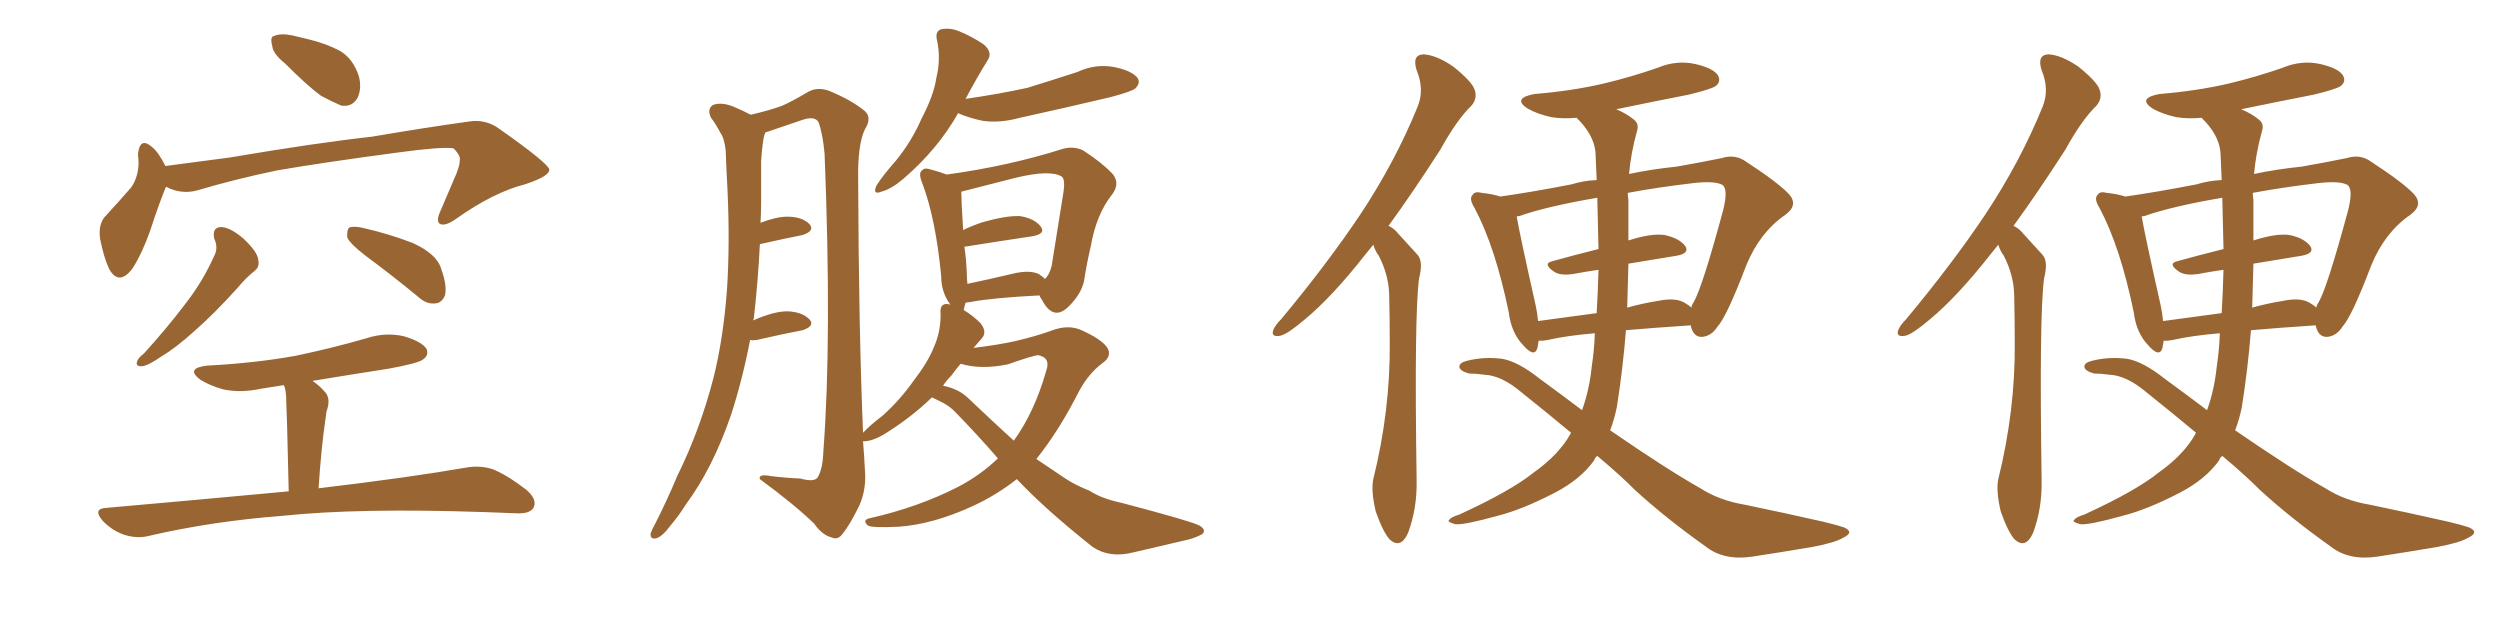<svg xmlns="http://www.w3.org/2000/svg" xmlns:xlink="http://www.w3.org/1999/xlink" width="600" height="150"><path fill="#996633" padding="10" d="M68.41 15.23L68.41 15.23Q65.48 12.89 65.33 10.99L65.33 10.99Q64.75 8.79 65.77 8.64L65.77 8.64Q67.38 7.91 70.17 8.50L70.17 8.50Q72.07 8.94 73.83 9.38L73.83 9.38Q78.22 10.40 81.74 12.30L81.74 12.30Q84.81 14.21 86.13 18.31L86.13 18.31Q86.87 21.09 85.84 23.44L85.84 23.44Q84.52 25.78 81.88 25.34L81.88 25.34Q79.83 24.46 77.05 23.00L77.05 23.00Q73.83 20.65 68.41 15.23ZM39.84 44.82L39.84 44.82Q38.23 48.63 36.04 55.37L36.04 55.37Q34.13 60.79 31.79 64.45L31.79 64.45Q28.56 68.70 26.22 64.60L26.22 64.60Q24.90 61.82 24.02 57.28L24.02 57.28Q23.58 54.05 25.05 52.15L25.05 52.15Q28.71 48.19 31.49 44.97L31.49 44.97Q33.11 42.63 33.25 39.40L33.25 39.40Q33.25 38.09 33.11 37.06L33.11 37.06Q33.54 32.81 36.33 35.16L36.33 35.16Q37.94 36.33 39.70 39.84L39.70 39.84Q47.61 38.82 55.22 37.79L55.22 37.79Q75.88 34.28 89.21 32.81L89.21 32.81Q102.10 30.62 112.65 29.15L112.65 29.15Q116.60 28.56 119.82 30.91L119.82 30.91Q131.69 39.26 131.84 40.72L131.84 40.72Q131.84 42.33 125.98 44.24L125.98 44.24Q118.51 46.14 109.57 52.44L109.57 52.44Q106.93 54.35 105.62 53.76L105.62 53.76Q104.59 53.17 105.62 50.83L105.62 50.83Q107.67 46.00 109.57 41.60L109.57 41.60Q110.45 39.26 110.30 38.67L110.30 38.67Q110.74 37.50 108.84 35.60L108.84 35.60Q106.05 35.16 95.36 36.62L95.36 36.62Q77.78 38.96 66.65 40.87L66.65 40.87Q56.69 42.92 47.31 45.70L47.31 45.70Q43.51 46.73 39.84 44.82ZM51.42 57.28L51.42 57.28Q50.83 54.49 53.17 54.49L53.17 54.49Q55.37 54.64 58.45 57.28L58.45 57.28Q61.82 60.50 61.96 62.26L61.96 62.26Q62.40 64.01 61.08 65.04L61.08 65.04Q59.18 66.50 56.84 69.29L56.84 69.29Q51.27 75.44 46.73 79.39L46.73 79.39Q42.19 83.50 38.96 85.40L38.96 85.40Q35.60 87.74 34.13 87.89L34.13 87.89Q32.37 88.04 32.96 86.57L32.96 86.57Q33.25 85.84 34.57 84.81L34.57 84.81Q40.14 78.66 44.24 73.24L44.24 73.24Q48.63 67.68 51.42 61.38L51.42 61.38Q52.44 59.47 51.42 57.28ZM87.74 61.38L87.74 61.38Q83.94 58.45 83.35 56.98L83.35 56.98Q83.20 55.22 83.79 54.64L83.79 54.64Q84.67 54.20 86.87 54.64L86.87 54.64Q93.31 56.10 99.02 58.30L99.02 58.30Q104.88 60.94 105.91 64.60L105.91 64.60Q107.37 68.70 106.79 70.90L106.79 70.90Q106.05 72.66 104.59 72.80L104.59 72.80Q102.39 73.10 100.49 71.34L100.49 71.34Q93.90 65.92 87.74 61.38ZM69.29 117.92L69.29 117.92L69.29 117.92Q68.85 98.58 68.70 96.24L68.70 96.24Q68.70 94.04 68.26 92.72L68.26 92.72Q68.12 92.58 68.12 92.43L68.12 92.43Q65.33 92.87 62.55 93.31L62.55 93.31Q57.71 94.34 53.61 93.46L53.61 93.46Q50.39 92.58 48.05 91.11L48.05 91.11Q44.38 88.33 49.80 87.74L49.80 87.74Q61.08 87.16 70.90 85.40L70.90 85.40Q79.98 83.50 88.04 81.15L88.04 81.15Q92.58 79.69 96.97 80.71L96.97 80.71Q101.37 82.03 102.39 83.79L102.39 83.79Q102.98 85.25 101.51 86.28L101.51 86.28Q100.49 87.16 93.31 88.48L93.31 88.48Q83.94 89.94 75 91.41L75 91.41Q76.76 92.58 78.22 94.34L78.22 94.34Q79.39 95.95 78.37 98.73L78.37 98.73Q78.22 99.76 78.08 100.78L78.08 100.78Q77.05 107.96 76.46 117.19L76.46 117.19Q98.58 114.55 111.91 112.21L111.91 112.21Q115.28 111.62 118.36 112.65L118.36 112.65Q121.88 114.11 126.42 117.63L126.42 117.63Q129.05 119.97 128.03 121.88L128.03 121.88Q127.15 123.34 123.93 123.19L123.93 123.19Q120.26 123.05 116.16 122.90L116.16 122.90Q86.13 121.88 67.97 123.78L67.97 123.78Q50.83 125.10 35.74 128.61L35.74 128.61Q32.96 129.35 29.74 128.32L29.74 128.32Q26.81 127.29 24.61 124.95L24.61 124.95Q22.12 122.02 25.63 121.88L25.63 121.88Q48.93 119.82 69.29 117.92ZM229.98 27.10L229.98 27.10Q225.15 35.74 216.80 42.92L216.80 42.92Q213.87 45.41 211.52 46.00L211.52 46.00Q209.33 46.88 210.35 44.53L210.35 44.53Q211.82 42.19 215.04 38.53L215.04 38.53Q218.85 33.84 221.19 28.42L221.19 28.42Q224.12 22.85 224.71 18.75L224.71 18.75Q225.88 14.06 224.85 9.52L224.85 9.52Q224.41 7.47 225.88 7.03L225.88 7.03Q227.93 6.59 230.13 7.47L230.13 7.47Q233.35 8.79 236.13 10.69L236.13 10.69Q238.33 12.60 237.01 14.50L237.01 14.50Q234.38 18.75 231.74 23.73L231.74 23.73Q239.79 22.56 246.53 21.09L246.53 21.09Q252.69 19.19 258.54 17.29L258.54 17.29Q262.94 15.23 267.48 16.11L267.48 16.11Q271.73 16.99 273.05 18.75L273.05 18.75Q273.78 19.92 272.46 21.24L272.46 21.24Q271.58 21.97 266.60 23.29L266.60 23.29Q255.47 25.93 244.78 28.27L244.78 28.27Q239.94 29.59 235.84 29.00L235.84 29.00Q232.47 28.27 230.13 27.25L230.13 27.25Q229.98 27.10 229.98 27.10ZM223.68 95.36L223.68 95.36Q218.85 100.05 212.55 104.00L212.55 104.00Q209.47 105.91 207.28 105.91L207.28 105.91Q207.28 105.91 207.13 105.91L207.13 105.91Q207.42 109.42 207.57 112.65L207.57 112.65Q208.01 117.33 206.25 121.29L206.25 121.29Q204.05 125.83 202.29 128.03L202.29 128.03Q201.12 129.64 199.80 129.05L199.80 129.05Q197.31 128.47 195.41 125.68L195.41 125.68Q190.72 121.14 182.37 114.99L182.37 114.99Q181.93 113.67 185.01 114.26L185.01 114.26Q188.53 114.70 192.04 114.84L192.04 114.84Q195.26 115.72 196.14 114.70L196.14 114.70Q197.46 112.79 197.61 108.25L197.61 108.25Q199.66 81.30 197.90 36.91L197.90 36.91Q197.46 32.08 196.44 29.30L196.44 29.30Q195.56 27.83 192.77 28.71L192.77 28.71Q188.96 30.03 185.01 31.35L185.01 31.35Q184.13 31.64 183.69 31.79L183.69 31.79Q183.40 32.37 183.25 33.25L183.25 33.25Q182.81 36.04 182.67 38.82L182.67 38.82Q182.67 43.65 182.67 48.93L182.67 48.93Q182.67 51.12 182.52 53.47L182.52 53.47Q186.33 52.00 188.96 52.00L188.96 52.00Q192.48 52.00 194.24 53.76L194.24 53.76Q195.70 55.37 192.63 56.40L192.63 56.40Q188.23 57.28 182.37 58.59L182.37 58.59Q181.93 67.53 180.91 76.46L180.91 76.46Q180.76 76.76 180.76 76.90L180.76 76.90Q185.74 74.71 188.96 74.71L188.96 74.71Q192.48 74.85 194.24 76.61L194.24 76.61Q195.70 78.22 192.63 79.25L192.63 79.25Q187.94 80.13 181.64 81.59L181.64 81.59Q180.47 81.74 180.03 81.59L180.03 81.59Q178.13 91.41 175.34 99.90L175.34 99.90Q170.95 112.50 164.65 121.00L164.65 121.00Q163.04 123.63 160.69 126.42L160.69 126.42Q158.94 128.76 157.47 129.20L157.47 129.20Q156.01 129.49 156.15 128.03L156.15 128.03Q156.45 127.15 157.03 126.12L157.03 126.12Q159.96 120.41 162.60 114.11L162.60 114.11Q168.02 103.13 171.24 90.67L171.24 90.67Q173.58 81.30 174.46 69.73L174.46 69.73Q175.20 58.59 174.61 45.85L174.61 45.85Q174.32 40.72 174.17 36.18L174.17 36.18Q173.88 33.25 172.85 31.79L172.85 31.79Q171.68 29.59 170.65 28.27L170.65 28.27Q169.63 26.22 171.09 25.20L171.09 25.20Q173.00 24.46 175.78 25.49L175.78 25.49Q178.27 26.51 180.18 27.54L180.18 27.54Q185.16 26.37 187.79 25.34L187.79 25.34Q190.14 24.32 194.09 21.97L194.09 21.97Q196.29 20.80 199.07 21.83L199.07 21.83Q204.35 24.02 207.57 26.66L207.57 26.66Q209.33 28.27 207.57 31.05L207.57 31.05Q205.81 34.72 205.96 43.21L205.96 43.21Q206.10 79.25 207.13 103.86L207.13 103.86Q208.74 102.10 211.82 99.76L211.82 99.76Q215.92 96.09 219.14 91.55L219.14 91.55Q222.66 87.01 224.12 83.35L224.12 83.35Q225.88 79.39 225.73 75L225.73 75Q225.59 73.10 227.05 72.95L227.05 72.95Q227.49 72.95 228.08 73.10L228.08 73.10Q225.88 70.17 225.88 66.21L225.88 66.21Q224.56 52.44 221.34 43.95L221.34 43.95Q220.31 41.46 221.34 40.87L221.34 40.87Q221.78 40.14 223.54 40.72L223.54 40.72Q225.73 41.31 227.20 41.89L227.20 41.89Q242.14 39.84 255.03 35.74L255.03 35.74Q257.52 35.01 259.86 36.04L259.86 36.04Q264.40 38.96 267.04 41.75L267.04 41.75Q268.95 44.09 266.75 46.88L266.75 46.88Q263.09 51.56 261.77 59.18L261.77 59.18Q260.74 63.57 260.16 67.53L260.16 67.53Q259.42 70.61 256.64 73.39L256.64 73.39Q252.83 77.34 250.05 71.92L250.05 71.92Q249.61 71.34 249.46 70.90L249.46 70.90Q238.04 71.48 232.76 72.51L232.76 72.51Q232.32 72.51 231.74 72.66L231.74 72.66Q231.45 73.54 231.30 74.41L231.30 74.41Q233.50 75.73 235.40 77.64L235.40 77.64Q237.01 79.83 235.55 81.30L235.55 81.30Q234.52 82.47 233.64 83.50L233.64 83.50Q239.65 82.76 243.60 81.88L243.60 81.88Q248.58 80.71 252.25 79.39L252.25 79.39Q256.35 77.78 259.57 79.25L259.57 79.25Q264.11 81.30 265.58 83.20L265.58 83.20Q267.19 85.40 264.40 87.30L264.40 87.30Q261.33 89.65 259.13 93.60L259.13 93.60Q254.15 103.42 248.73 110.16L248.73 110.16Q252.25 112.50 255.47 114.70L255.47 114.70Q257.81 116.31 261.47 117.77L261.47 117.77Q264.40 119.68 269.24 120.70L269.24 120.70Q285.94 125.10 287.84 126.12L287.84 126.12Q289.60 127.15 288.57 128.17L288.57 128.17Q286.96 129.05 285.21 129.49L285.21 129.49Q279.64 130.81 272.02 132.57L272.02 132.57Q266.31 134.03 262.21 131.25L262.21 131.25Q250.78 122.17 244.04 114.99L244.04 114.99Q239.21 118.80 233.50 121.44L233.50 121.44Q223.97 125.83 215.63 126.42L215.63 126.42Q209.18 126.71 208.30 126.12L208.30 126.12Q206.84 124.80 208.74 124.37L208.74 124.37Q220.46 121.73 230.13 116.75L230.13 116.75Q235.40 113.96 239.50 110.01L239.50 110.01Q234.67 104.44 229.39 99.02L229.39 99.02Q227.78 97.27 225.44 96.24L225.44 96.24Q224.56 95.80 223.68 95.36ZM232.47 95.65L232.47 95.65Q238.33 101.22 243.31 105.76L243.31 105.76Q248.29 98.88 251.07 89.06L251.07 89.06Q252.25 85.84 249.17 85.25L249.17 85.25Q248.14 85.25 241.85 87.45L241.85 87.45Q235.40 88.77 230.57 87.30L230.57 87.30Q229.39 88.62 228.37 90.09L228.37 90.09Q227.20 91.26 226.32 92.58L226.32 92.58Q230.13 93.31 232.47 95.65ZM249.32 65.77L249.32 65.77L249.32 65.77Q250.20 66.36 250.78 66.94L250.78 66.94Q251.81 66.06 252.39 63.87L252.39 63.87Q253.71 55.81 255.18 46.44L255.18 46.44Q255.76 42.92 254.74 42.33L254.74 42.33Q251.95 40.72 243.90 42.63L243.90 42.63Q238.33 44.09 230.71 46.00L230.71 46.00Q230.71 48.05 231.15 55.22L231.15 55.22Q233.20 54.20 235.84 53.32L235.84 53.32Q241.55 51.71 244.78 51.86L244.78 51.86Q248.29 52.44 249.76 54.35L249.76 54.35Q251.07 56.10 247.85 56.69L247.85 56.69Q240.97 57.71 231.74 59.18L231.74 59.18Q231.59 59.18 231.45 59.18L231.45 59.18Q231.88 61.96 232.03 65.48L232.03 65.48Q232.03 66.80 232.18 68.12L232.18 68.12Q237.16 67.09 243.31 65.63L243.31 65.63Q247.12 64.75 249.32 65.77ZM329.59 58.74L329.59 58.74Q328.56 60.06 327.69 61.08L327.69 61.08Q319.63 71.34 313.04 76.76L313.04 76.76Q309.08 80.13 307.32 80.57L307.32 80.57Q304.98 81.01 305.57 79.25L305.57 79.25Q306.01 78.08 307.47 76.61L307.47 76.61Q318.46 63.43 326.51 51.42L326.51 51.42Q334.86 38.82 340.28 25.49L340.28 25.49Q341.89 21.39 339.99 16.85L339.99 16.85Q338.82 13.18 341.60 13.04L341.60 13.04Q344.68 13.18 348.78 15.97L348.78 15.97Q353.32 19.63 353.91 21.53L353.91 21.53Q354.64 23.58 353.17 25.34L353.17 25.34Q349.66 28.71 345.70 35.89L345.70 35.89Q339.11 46.14 333.25 54.20L333.25 54.20Q334.57 54.79 335.60 56.10L335.60 56.10Q337.50 58.15 340.28 61.23L340.28 61.23Q341.60 62.84 340.58 66.80L340.58 66.80Q339.40 75.59 339.99 115.14L339.99 115.14Q340.14 122.02 337.94 127.88L337.94 127.88Q336.18 131.84 333.54 129.49L333.54 129.49Q331.93 127.73 330.18 122.75L330.18 122.75Q329.00 117.77 329.59 114.99L329.59 114.99Q333.69 98.44 333.54 82.18L333.54 82.18Q333.54 76.46 333.40 70.61L333.40 70.61Q333.25 65.92 330.91 61.38L330.91 61.38Q330.03 60.21 329.59 58.74ZM383.35 109.42L383.35 109.42Q382.76 109.86 382.62 110.45L382.62 110.45Q379.39 114.99 373.24 118.21L373.24 118.21Q365.33 122.31 359.47 123.78L359.47 123.78Q351.56 125.98 349.37 125.83L349.37 125.83Q347.02 125.24 347.90 124.66L347.90 124.66Q348.34 124.07 350.24 123.49L350.24 123.49Q362.70 117.77 368.12 113.38L368.12 113.38Q374.12 109.13 376.90 104.15L376.90 104.15Q376.90 104.00 377.05 103.86L377.05 103.86Q371.78 99.46 365.19 94.19L365.19 94.19Q360.35 90.09 356.25 89.94L356.25 89.94Q354.35 89.65 352.59 89.65L352.59 89.65Q350.39 89.06 350.24 88.04L350.24 88.04Q350.24 87.01 352.15 86.57L352.15 86.57Q356.25 85.55 360.64 86.13L360.64 86.13Q364.45 86.87 369.43 90.82L369.43 90.82Q374.85 94.78 379.69 98.44L379.69 98.44Q381.45 93.60 382.03 87.89L382.03 87.89Q382.62 84.08 382.76 79.98L382.76 79.98Q375.88 80.57 371.48 81.59L371.48 81.59Q369.87 81.88 369.29 81.74L369.29 81.74Q369.14 82.62 368.99 83.50L368.99 83.50Q368.26 85.99 365.48 82.76L365.48 82.76Q362.70 79.83 362.11 75L362.11 75Q358.89 59.33 353.91 49.95L353.91 49.95Q352.44 47.61 353.47 46.73L353.47 46.73Q353.91 45.85 355.66 46.29L355.66 46.29Q358.30 46.58 360.06 47.17L360.06 47.17Q367.38 46.14 377.20 44.24L377.20 44.24Q379.98 43.36 383.20 43.21L383.20 43.21Q383.06 39.70 382.91 36.47L382.91 36.47Q382.47 32.23 378.37 28.27L378.37 28.27Q375.15 28.56 372.36 28.13L372.36 28.13Q368.99 27.39 366.65 26.07L366.65 26.07Q362.84 23.58 368.26 22.56L368.26 22.56Q377.20 21.83 384.81 20.07L384.81 20.07Q391.55 18.46 397.85 16.26L397.85 16.26Q402.39 14.36 406.93 15.38L406.93 15.38Q411.33 16.41 412.35 18.16L412.35 18.16Q413.09 19.63 411.77 20.65L411.77 20.65Q410.74 21.39 405.32 22.71L405.32 22.71Q396.39 24.46 387.89 26.22L387.89 26.22Q390.38 27.25 392.14 28.71L392.14 28.71Q393.46 29.74 392.87 31.49L392.87 31.49Q391.41 36.77 390.97 41.75L390.97 41.75Q396.53 40.58 402.39 39.99L402.39 39.99Q408.25 38.96 413.23 37.94L413.23 37.94Q416.46 36.91 419.09 38.82L419.09 38.82Q426.71 43.80 429.35 46.58L429.35 46.58Q431.69 49.22 428.47 51.56L428.47 51.56Q422.31 55.81 419.09 63.72L419.09 63.72Q414.40 76.03 412.21 78.37L412.21 78.37Q410.74 80.71 408.40 80.86L408.40 80.86Q406.35 80.86 405.76 78.08L405.76 78.08Q396.97 78.66 390.23 79.25L390.23 79.25Q389.50 88.48 388.04 97.71L388.04 97.71Q387.45 100.63 386.43 103.27L386.43 103.27Q400.05 112.65 408.11 117.19L408.11 117.19Q412.65 120.12 418.80 121.14L418.80 121.14Q428.03 123.05 437.70 125.24L437.70 125.24Q440.77 125.98 442.53 126.56L442.53 126.56Q445.17 127.73 442.38 129.05L442.38 129.05Q440.48 130.22 435.06 131.25L435.06 131.25Q427.29 132.57 420.56 133.59L420.56 133.59Q413.67 134.62 409.28 131.10L409.28 131.10Q399.61 124.22 392.43 117.63L392.43 117.63Q388.77 113.96 383.35 109.42ZM390.82 63.28L390.82 63.28Q390.67 68.55 390.53 73.83L390.53 73.83Q394.19 72.80 397.85 72.22L397.85 72.22Q402.10 71.34 404.30 72.66L404.30 72.66Q405.32 73.24 405.91 73.83L405.91 73.83Q406.05 73.10 406.49 72.51L406.49 72.51Q408.54 68.99 413.53 50.54L413.53 50.54Q414.84 45.41 413.38 44.38L413.38 44.38Q411.62 43.36 406.35 43.95L406.35 43.95Q397.71 44.97 390.67 46.29L390.67 46.29Q390.67 47.17 390.82 48.05L390.82 48.05Q390.82 52.29 390.82 57.71L390.82 57.71Q396.24 55.96 399.46 56.40L399.46 56.40Q402.98 57.13 404.44 59.03L404.44 59.03Q405.62 60.79 402.39 61.38L402.39 61.38Q396.97 62.26 390.82 63.28ZM383.64 59.77L383.64 59.77L383.64 59.77Q383.50 53.76 383.35 47.46L383.35 47.46Q371.34 49.51 364.60 51.86L364.60 51.86Q364.16 51.86 364.01 52.00L364.01 52.00Q364.89 56.98 368.55 73.24L368.55 73.24Q368.99 75.29 369.14 77.05L369.14 77.05Q375.59 76.17 383.20 75.15L383.20 75.15Q383.50 70.02 383.64 64.75L383.64 64.75Q380.57 65.19 377.49 65.77L377.49 65.77Q374.41 66.21 372.95 65.19L372.95 65.19Q370.17 63.28 372.51 62.70L372.51 62.70Q377.78 61.23 383.64 59.77ZM479.59 58.74L479.59 58.74Q478.56 60.06 477.69 61.08L477.69 61.08Q469.63 71.34 463.04 76.76L463.04 76.76Q459.08 80.13 457.32 80.57L457.32 80.57Q454.98 81.01 455.57 79.25L455.57 79.25Q456.01 78.08 457.47 76.61L457.47 76.61Q468.46 63.43 476.51 51.42L476.51 51.42Q484.86 38.82 490.28 25.49L490.28 25.49Q491.89 21.39 489.99 16.85L489.99 16.85Q488.82 13.18 491.60 13.04L491.60 13.04Q494.68 13.18 498.78 15.97L498.78 15.97Q503.32 19.63 503.91 21.53L503.91 21.53Q504.64 23.58 503.17 25.34L503.17 25.34Q499.66 28.71 495.70 35.89L495.70 35.89Q489.11 46.14 483.25 54.20L483.25 54.20Q484.57 54.79 485.60 56.10L485.60 56.10Q487.50 58.15 490.28 61.23L490.28 61.23Q491.60 62.84 490.58 66.80L490.58 66.80Q489.40 75.59 489.99 115.14L489.99 115.14Q490.14 122.02 487.94 127.88L487.94 127.88Q486.18 131.84 483.54 129.49L483.54 129.49Q481.93 127.73 480.18 122.75L480.18 122.75Q479.00 117.77 479.59 114.99L479.59 114.99Q483.69 98.44 483.54 82.18L483.54 82.18Q483.54 76.46 483.40 70.61L483.40 70.61Q483.25 65.92 480.91 61.38L480.91 61.38Q480.03 60.21 479.59 58.74ZM533.35 109.42L533.35 109.42Q532.76 109.86 532.62 110.45L532.62 110.45Q529.39 114.99 523.24 118.21L523.24 118.21Q515.33 122.31 509.47 123.78L509.47 123.78Q501.56 125.98 499.37 125.83L499.37 125.83Q497.02 125.24 497.90 124.66L497.90 124.66Q498.34 124.07 500.24 123.49L500.24 123.49Q512.70 117.77 518.12 113.38L518.12 113.38Q524.12 109.13 526.90 104.15L526.90 104.15Q526.90 104.00 527.05 103.86L527.05 103.86Q521.78 99.46 515.19 94.19L515.19 94.19Q510.35 90.09 506.25 89.94L506.25 89.94Q504.35 89.65 502.59 89.65L502.59 89.65Q500.39 89.06 500.24 88.04L500.24 88.04Q500.24 87.01 502.15 86.57L502.15 86.57Q506.25 85.55 510.64 86.13L510.64 86.13Q514.45 86.87 519.43 90.82L519.43 90.82Q524.85 94.78 529.69 98.44L529.69 98.44Q531.45 93.60 532.03 87.89L532.03 87.89Q532.62 84.08 532.76 79.98L532.76 79.98Q525.88 80.57 521.48 81.59L521.48 81.59Q519.87 81.88 519.29 81.74L519.29 81.74Q519.14 82.62 518.99 83.50L518.99 83.50Q518.26 85.99 515.48 82.76L515.48 82.76Q512.70 79.83 512.11 75L512.11 75Q508.89 59.33 503.91 49.95L503.91 49.95Q502.44 47.61 503.47 46.73L503.47 46.73Q503.91 45.85 505.66 46.29L505.66 46.29Q508.30 46.58 510.06 47.17L510.06 47.17Q517.38 46.14 527.20 44.24L527.20 44.24Q529.98 43.36 533.20 43.21L533.20 43.21Q533.06 39.70 532.91 36.47L532.91 36.47Q532.47 32.23 528.37 28.27L528.37 28.27Q525.15 28.56 522.36 28.13L522.36 28.13Q518.99 27.39 516.65 26.07L516.65 26.07Q512.84 23.58 518.26 22.56L518.26 22.56Q527.20 21.83 534.81 20.07L534.81 20.07Q541.55 18.46 547.85 16.26L547.85 16.26Q552.39 14.36 556.93 15.38L556.93 15.38Q561.33 16.41 562.35 18.16L562.35 18.16Q563.09 19.63 561.77 20.65L561.77 20.65Q560.74 21.39 555.32 22.71L555.32 22.71Q546.39 24.46 537.89 26.22L537.89 26.22Q540.38 27.25 542.14 28.71L542.14 28.71Q543.46 29.74 542.87 31.49L542.87 31.49Q541.41 36.77 540.97 41.75L540.97 41.75Q546.53 40.58 552.39 39.99L552.39 39.99Q558.25 38.96 563.23 37.94L563.23 37.94Q566.46 36.91 569.09 38.82L569.09 38.82Q576.71 43.80 579.35 46.58L579.35 46.58Q581.69 49.22 578.47 51.56L578.47 51.56Q572.31 55.81 569.09 63.72L569.09 63.72Q564.40 76.03 562.21 78.37L562.21 78.37Q560.74 80.71 558.40 80.86L558.40 80.86Q556.35 80.86 555.76 78.08L555.76 78.08Q546.97 78.66 540.23 79.25L540.23 79.25Q539.50 88.48 538.04 97.71L538.04 97.71Q537.45 100.63 536.43 103.27L536.43 103.27Q550.05 112.65 558.11 117.19L558.11 117.19Q562.65 120.12 568.80 121.14L568.80 121.14Q578.03 123.05 587.70 125.24L587.70 125.24Q590.77 125.98 592.53 126.56L592.53 126.56Q595.17 127.73 592.38 129.05L592.38 129.05Q590.48 130.22 585.06 131.25L585.06 131.25Q577.29 132.57 570.56 133.59L570.56 133.59Q563.67 134.62 559.28 131.10L559.28 131.10Q549.61 124.22 542.43 117.63L542.43 117.63Q538.77 113.96 533.35 109.42ZM540.82 63.28L540.82 63.28Q540.67 68.55 540.53 73.83L540.53 73.83Q544.19 72.80 547.85 72.22L547.85 72.22Q552.10 71.34 554.30 72.66L554.30 72.66Q555.32 73.24 555.91 73.83L555.91 73.83Q556.05 73.10 556.49 72.51L556.49 72.51Q558.54 68.99 563.53 50.54L563.53 50.54Q564.84 45.41 563.38 44.38L563.38 44.38Q561.62 43.36 556.35 43.95L556.35 43.95Q547.71 44.97 540.67 46.29L540.67 46.29Q540.67 47.17 540.82 48.05L540.82 48.05Q540.82 52.29 540.82 57.71L540.82 57.71Q546.24 55.96 549.46 56.40L549.46 56.40Q552.98 57.13 554.44 59.03L554.44 59.03Q555.62 60.79 552.39 61.38L552.39 61.38Q546.97 62.26 540.82 63.28ZM533.64 59.77L533.64 59.77L533.64 59.77Q533.50 53.76 533.35 47.46L533.35 47.46Q521.34 49.51 514.60 51.86L514.60 51.86Q514.16 51.86 514.01 52.00L514.01 52.00Q514.89 56.98 518.55 73.24L518.55 73.24Q518.99 75.29 519.14 77.05L519.14 77.05Q525.59 76.17 533.20 75.15L533.20 75.15Q533.50 70.02 533.64 64.75L533.64 64.75Q530.57 65.19 527.49 65.77L527.49 65.77Q524.41 66.21 522.95 65.19L522.95 65.19Q520.17 63.28 522.51 62.70L522.51 62.70Q527.78 61.23 533.64 59.77Z"/></svg>